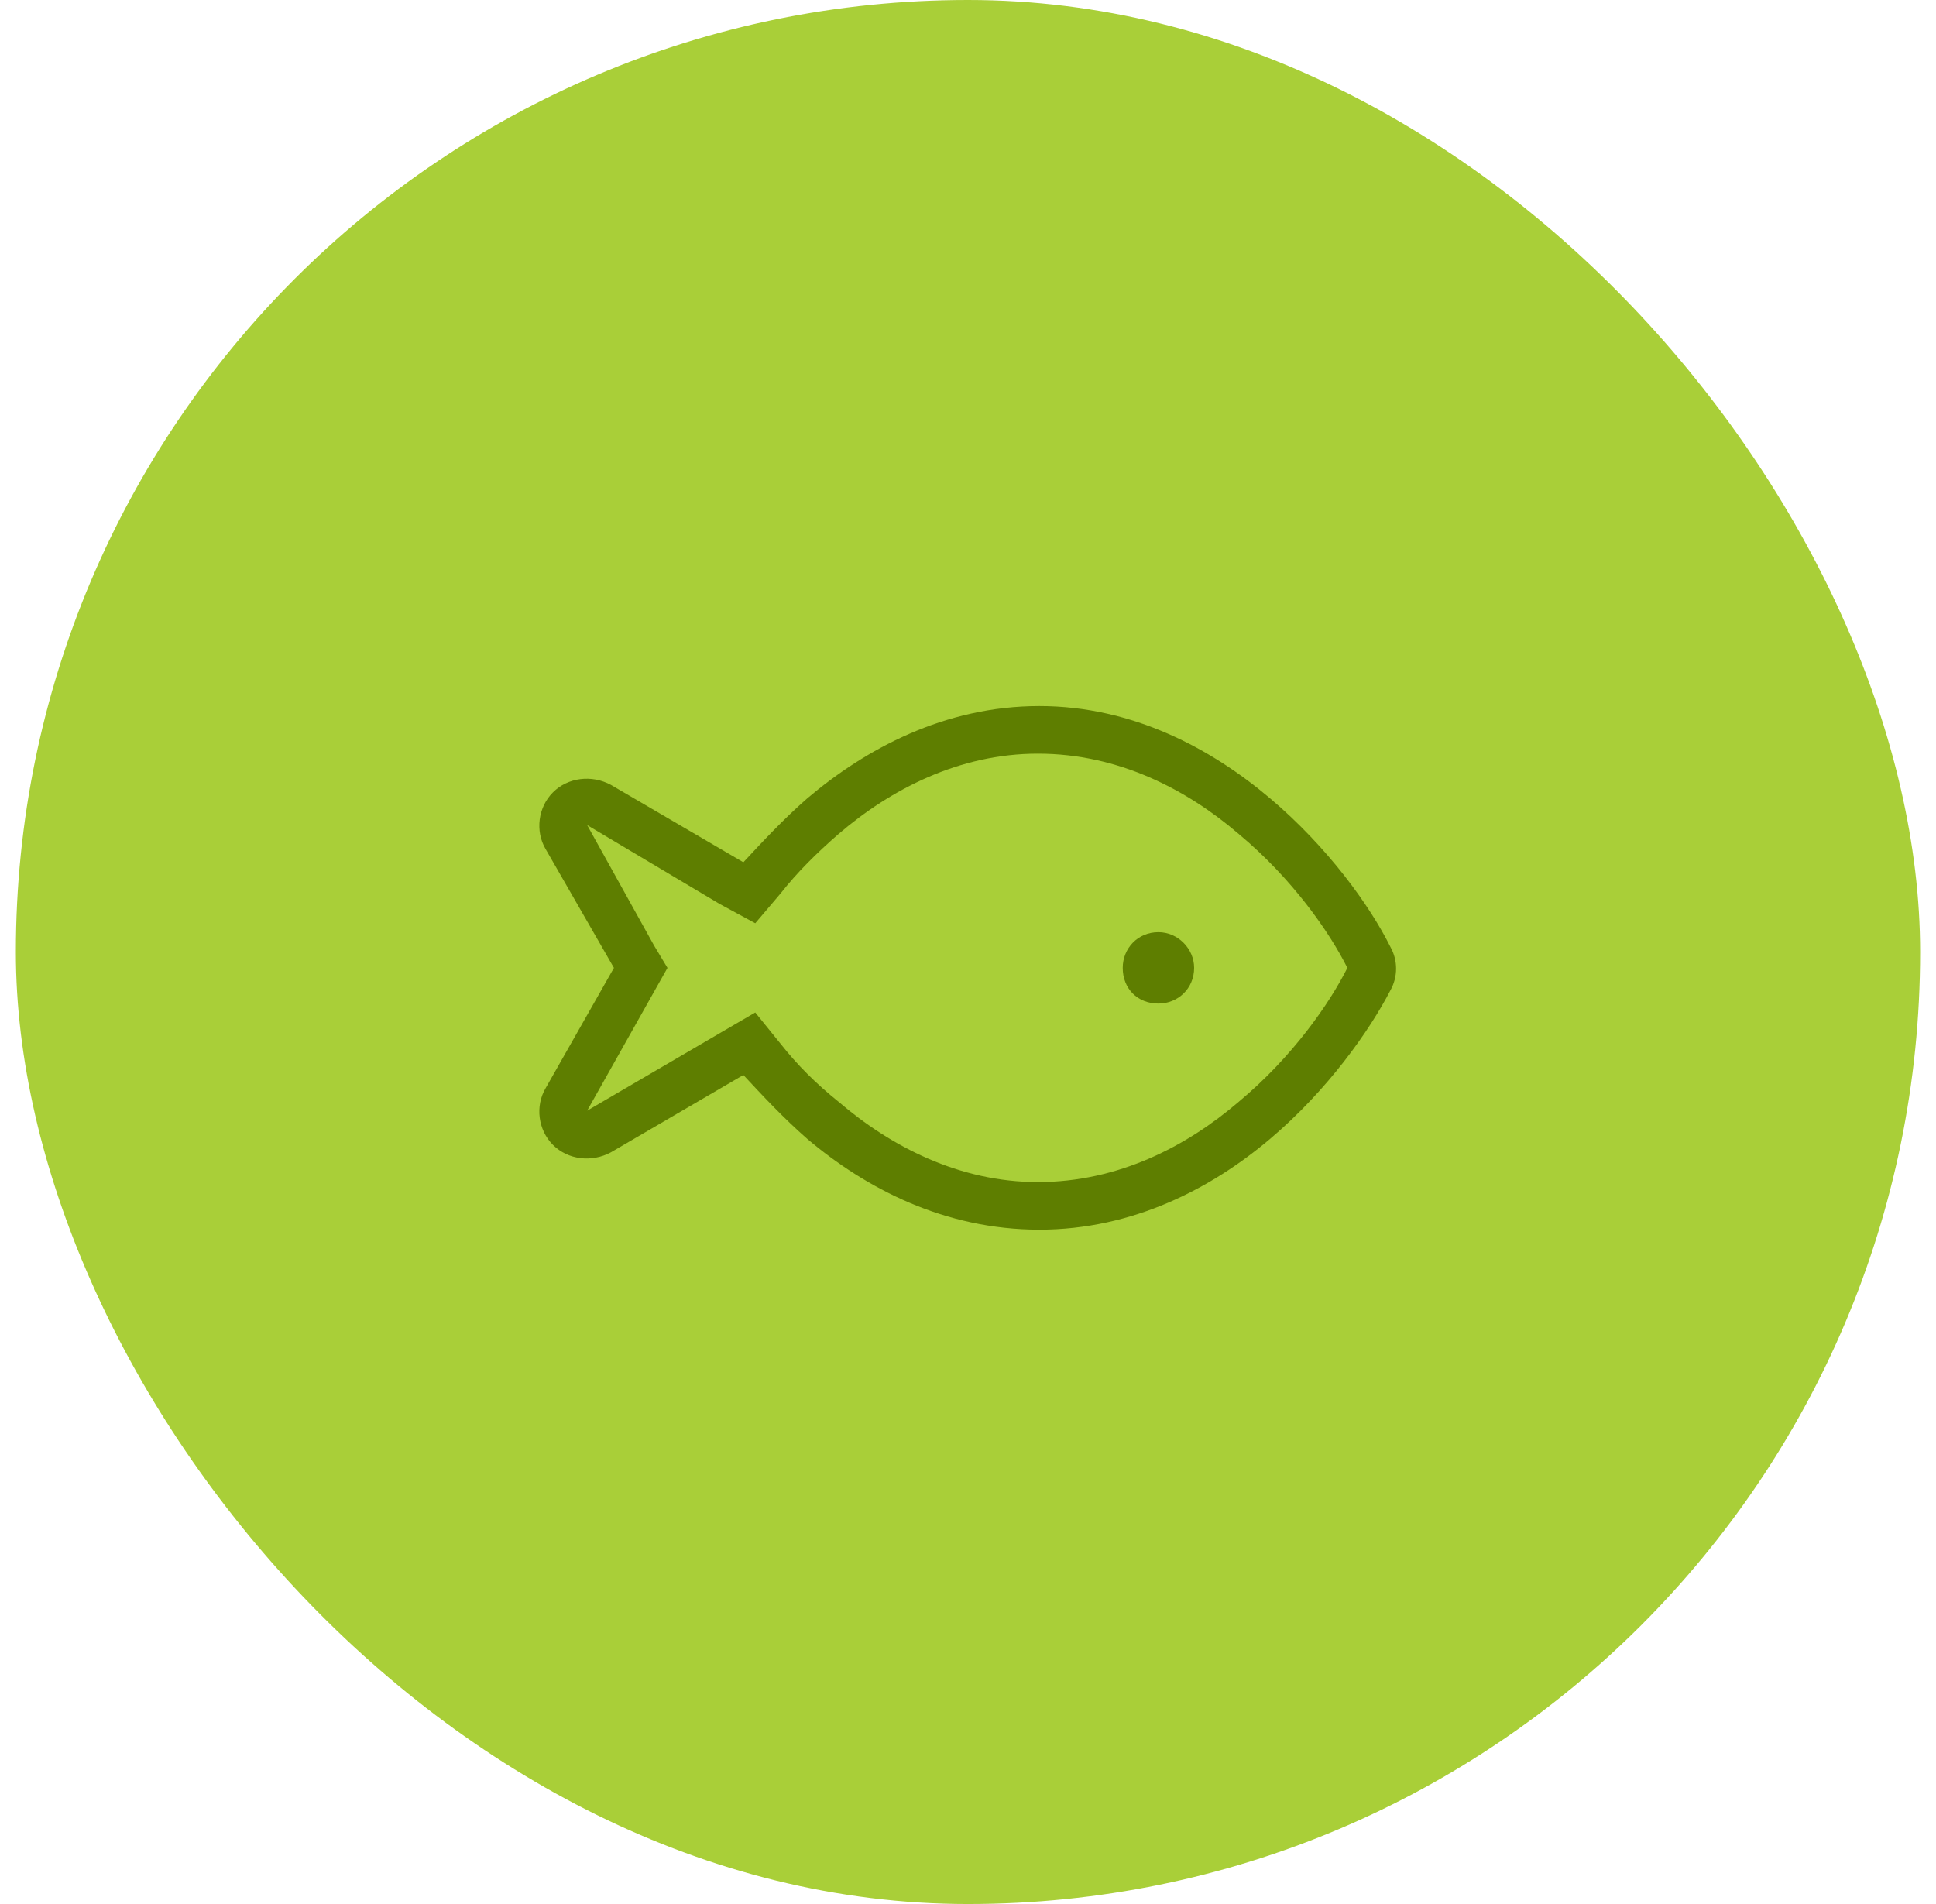 <svg width="61" height="60" viewBox="0 0 61 60" fill="none" xmlns="http://www.w3.org/2000/svg">
<rect x="0.5" width="60" height="60" rx="30" fill="#A9CF38"/>
<path d="M24.594 32.891C25.109 33.547 25.719 34.156 26.422 34.719C28.062 36.125 30.219 37.25 32.703 37.25C35.234 37.25 37.391 36.125 39.031 34.719C40.719 33.312 41.891 31.625 42.453 30.5C41.891 29.375 40.719 27.688 39.031 26.281C37.391 24.875 35.234 23.75 32.703 23.75C30.219 23.75 28.062 24.875 26.422 26.281C25.719 26.891 25.109 27.5 24.594 28.156L23.797 29.094L22.672 28.484L18.5 26L20.609 29.797L21.031 30.5L20.609 31.25L18.5 35L22.672 32.562L23.797 31.906L24.594 32.891ZM17.188 34.297L19.344 30.5L17.188 26.75C16.859 26.188 16.953 25.438 17.422 24.969C17.891 24.5 18.641 24.406 19.25 24.734L23.422 27.172C24.031 26.516 24.688 25.812 25.438 25.156C27.266 23.609 29.75 22.25 32.75 22.25C35.703 22.25 38.188 23.609 40.016 25.156C41.844 26.703 43.156 28.531 43.812 29.844C44.047 30.266 44.047 30.781 43.812 31.203C43.156 32.469 41.844 34.344 40.016 35.891C38.188 37.438 35.703 38.75 32.75 38.75C29.75 38.75 27.266 37.438 25.438 35.891C24.688 35.234 24.031 34.531 23.422 33.875L19.25 36.312C18.641 36.641 17.891 36.547 17.422 36.078C16.953 35.609 16.859 34.859 17.188 34.297ZM36.5 29.375C37.109 29.375 37.625 29.891 37.625 30.5C37.625 31.156 37.109 31.625 36.5 31.625C35.844 31.625 35.375 31.156 35.375 30.5C35.375 29.891 35.844 29.375 36.5 29.375Z" fill="#5E7E00"/>
</svg>
